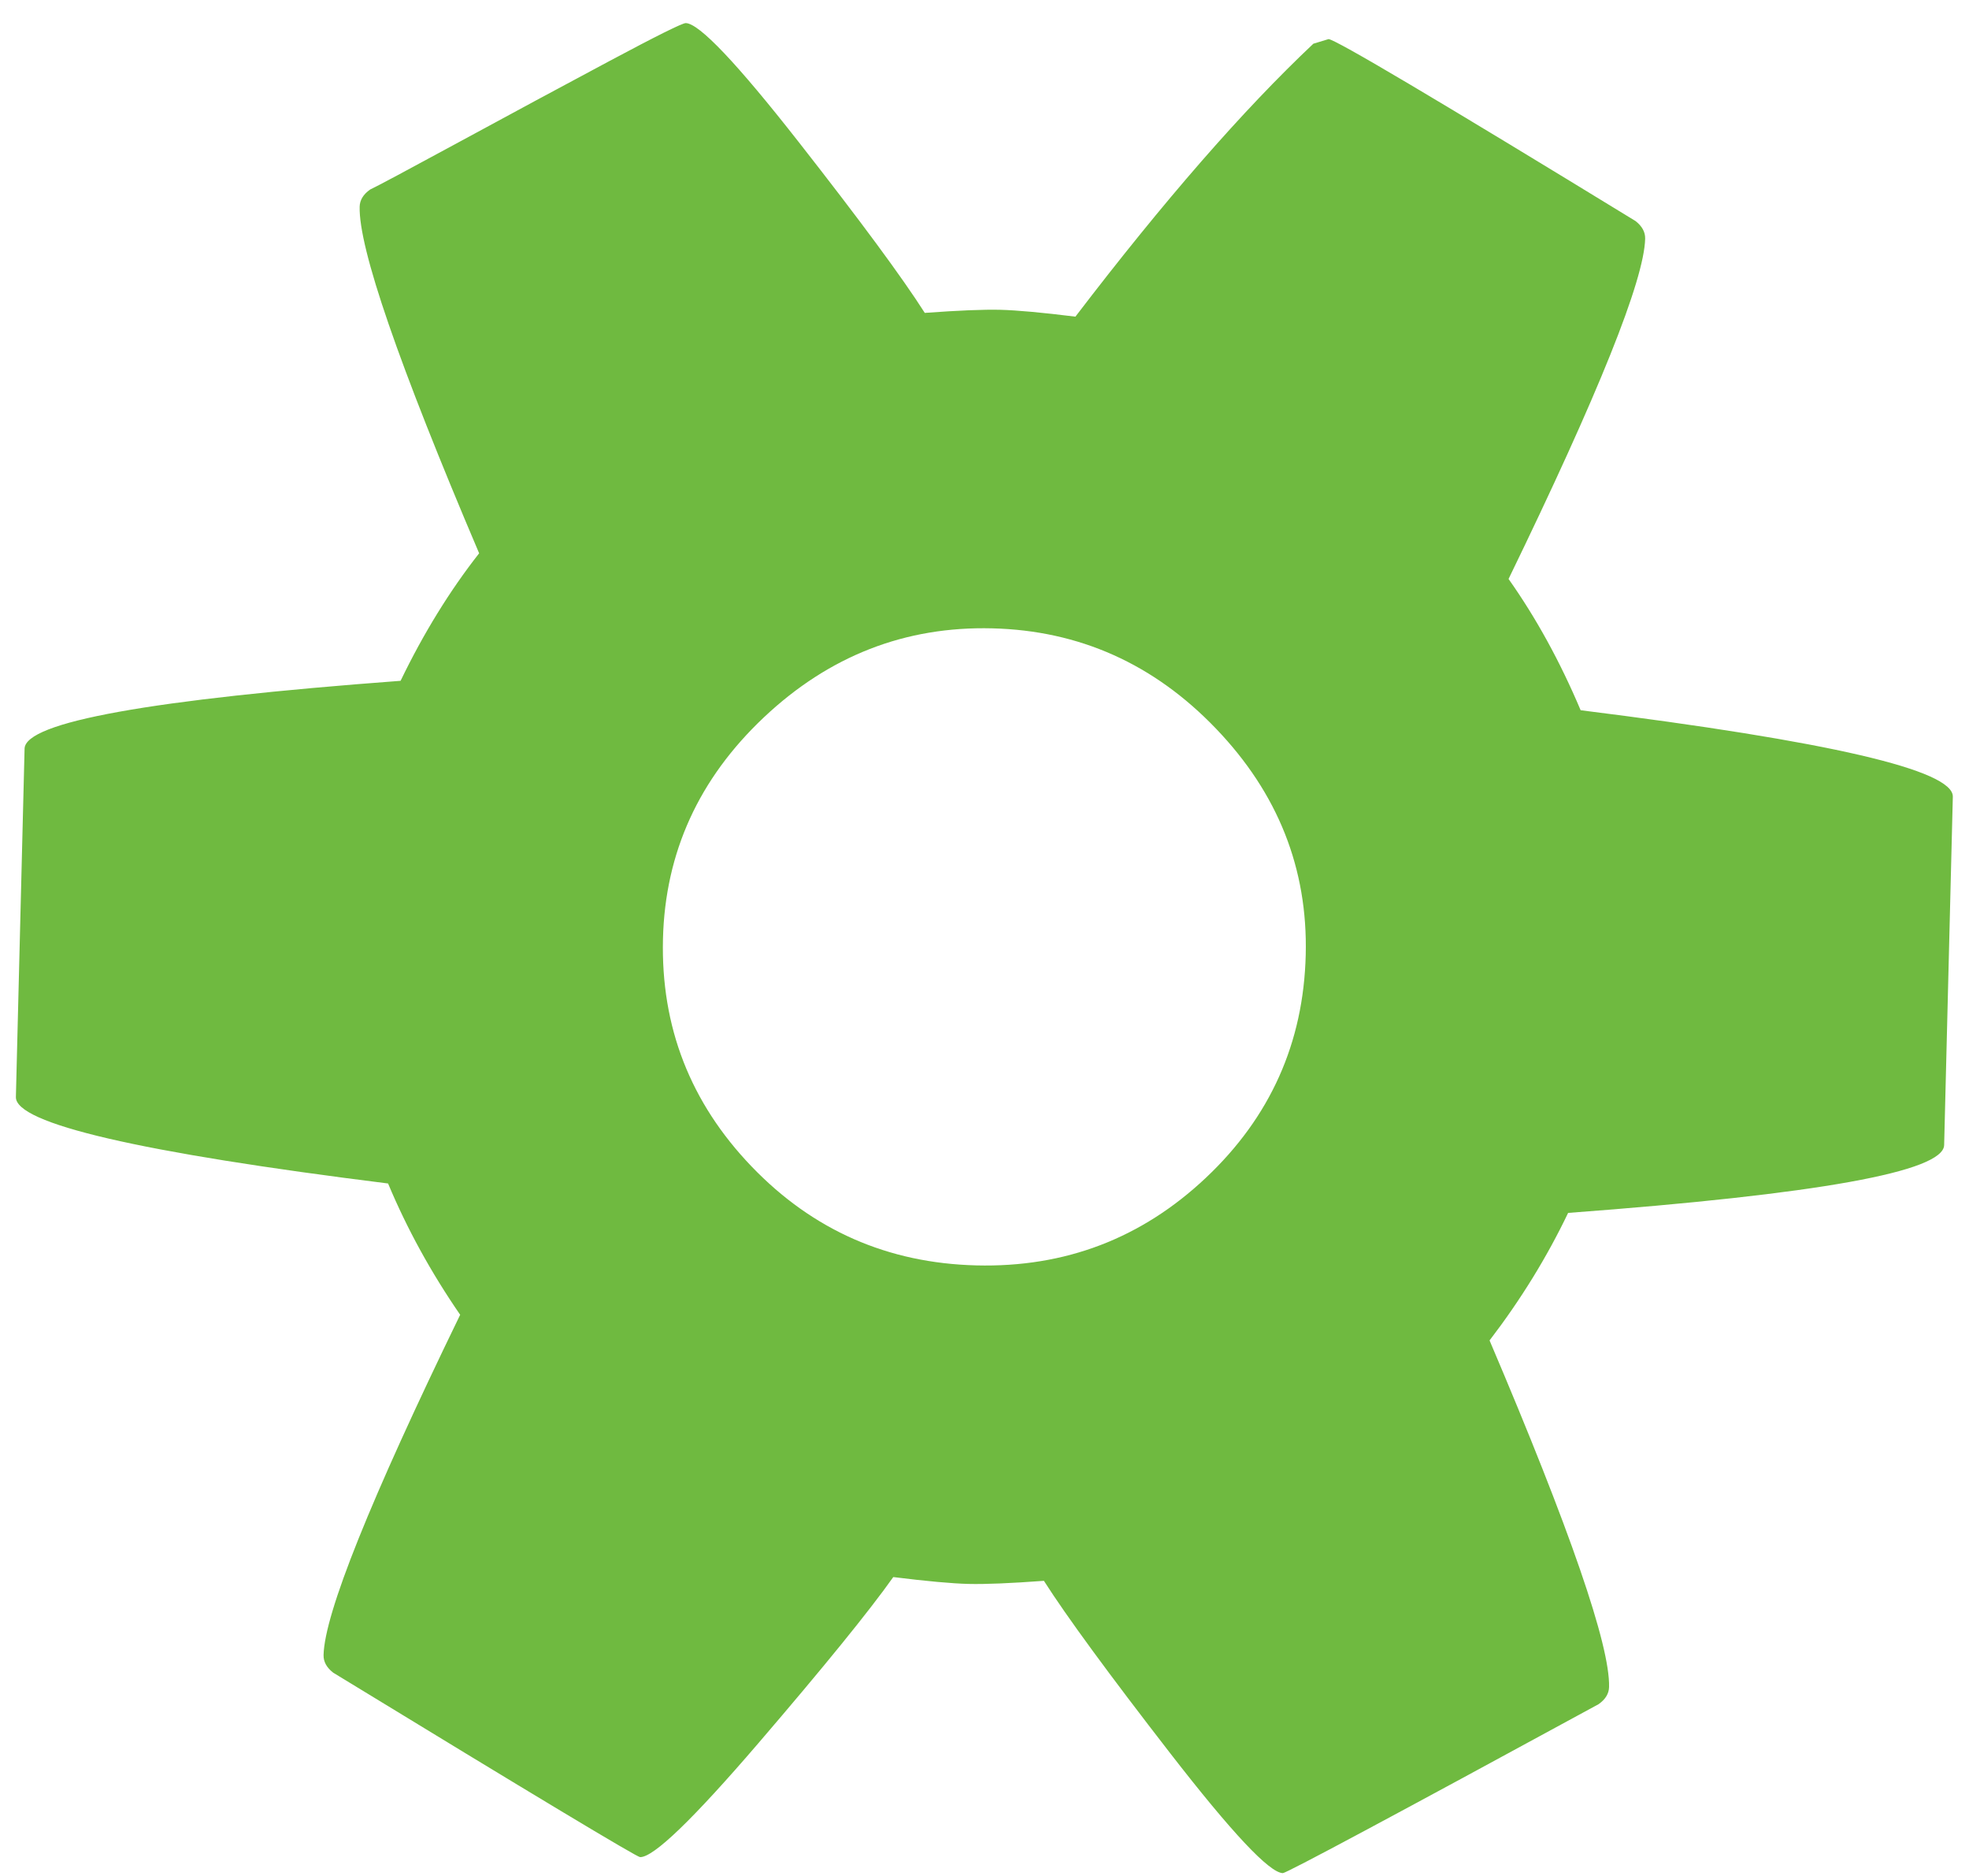<svg width="85" height="81" viewBox="0 0 85 81" fill="none" xmlns="http://www.w3.org/2000/svg">
<path d="M56.367 41.222C56.46 37.498 55.167 34.241 52.489 31.451C49.812 28.661 46.594 27.219 42.836 27.126C39.079 27.032 35.794 28.312 32.98 30.965C30.166 33.618 28.713 36.807 28.62 40.531C28.526 44.327 29.8 47.601 32.443 50.355C35.085 53.108 38.321 54.532 42.151 54.628C45.981 54.723 49.284 53.462 52.06 50.843C54.837 48.225 56.273 45.018 56.367 41.222ZM84.302 34.394L83.927 49.434C83.898 50.58 78.487 51.556 67.694 52.362C66.779 54.274 65.649 56.109 64.303 57.867C67.787 66.052 69.506 71.04 69.462 72.83C69.455 73.117 69.304 73.364 69.009 73.571C60.067 78.437 55.524 80.868 55.379 80.864C54.801 80.85 53.181 79.125 50.519 75.691C47.858 72.256 46.039 69.774 45.065 68.245C43.617 68.352 42.531 68.397 41.808 68.379C41.086 68.361 40.004 68.262 38.562 68.083C37.513 69.562 35.574 71.95 32.744 75.248C29.914 78.545 28.21 80.187 27.632 80.173C27.488 80.169 23.071 77.515 14.383 72.21C14.099 71.988 13.96 71.734 13.968 71.447C14.012 69.657 15.978 64.761 19.865 56.76C18.609 54.937 17.571 53.048 16.753 51.092C6.013 49.75 0.657 48.505 0.686 47.359L1.061 32.319C1.089 31.173 6.5 30.197 17.293 29.391C18.284 27.338 19.415 25.503 20.684 23.886C17.201 15.701 15.481 10.713 15.526 8.923C15.533 8.637 15.684 8.389 15.978 8.182C16.271 8.046 17.553 7.361 19.825 6.128C22.097 4.894 24.259 3.73 26.311 2.634C28.363 1.539 29.461 0.993 29.605 0.997C30.183 1.011 31.804 2.718 34.467 6.116C37.13 9.515 38.948 11.979 39.922 13.508C41.371 13.401 42.456 13.357 43.179 13.374C43.902 13.393 44.984 13.491 46.425 13.67C50.237 8.677 53.661 4.749 56.697 1.887L57.352 1.688C57.642 1.695 62.059 4.314 70.605 9.543C70.889 9.765 71.027 10.019 71.02 10.306C70.975 12.096 69.01 16.992 65.123 24.994C66.31 26.671 67.347 28.561 68.235 30.661C78.975 32.004 84.33 33.248 84.302 34.394Z" fill="#6FBA40"/>
</svg>
